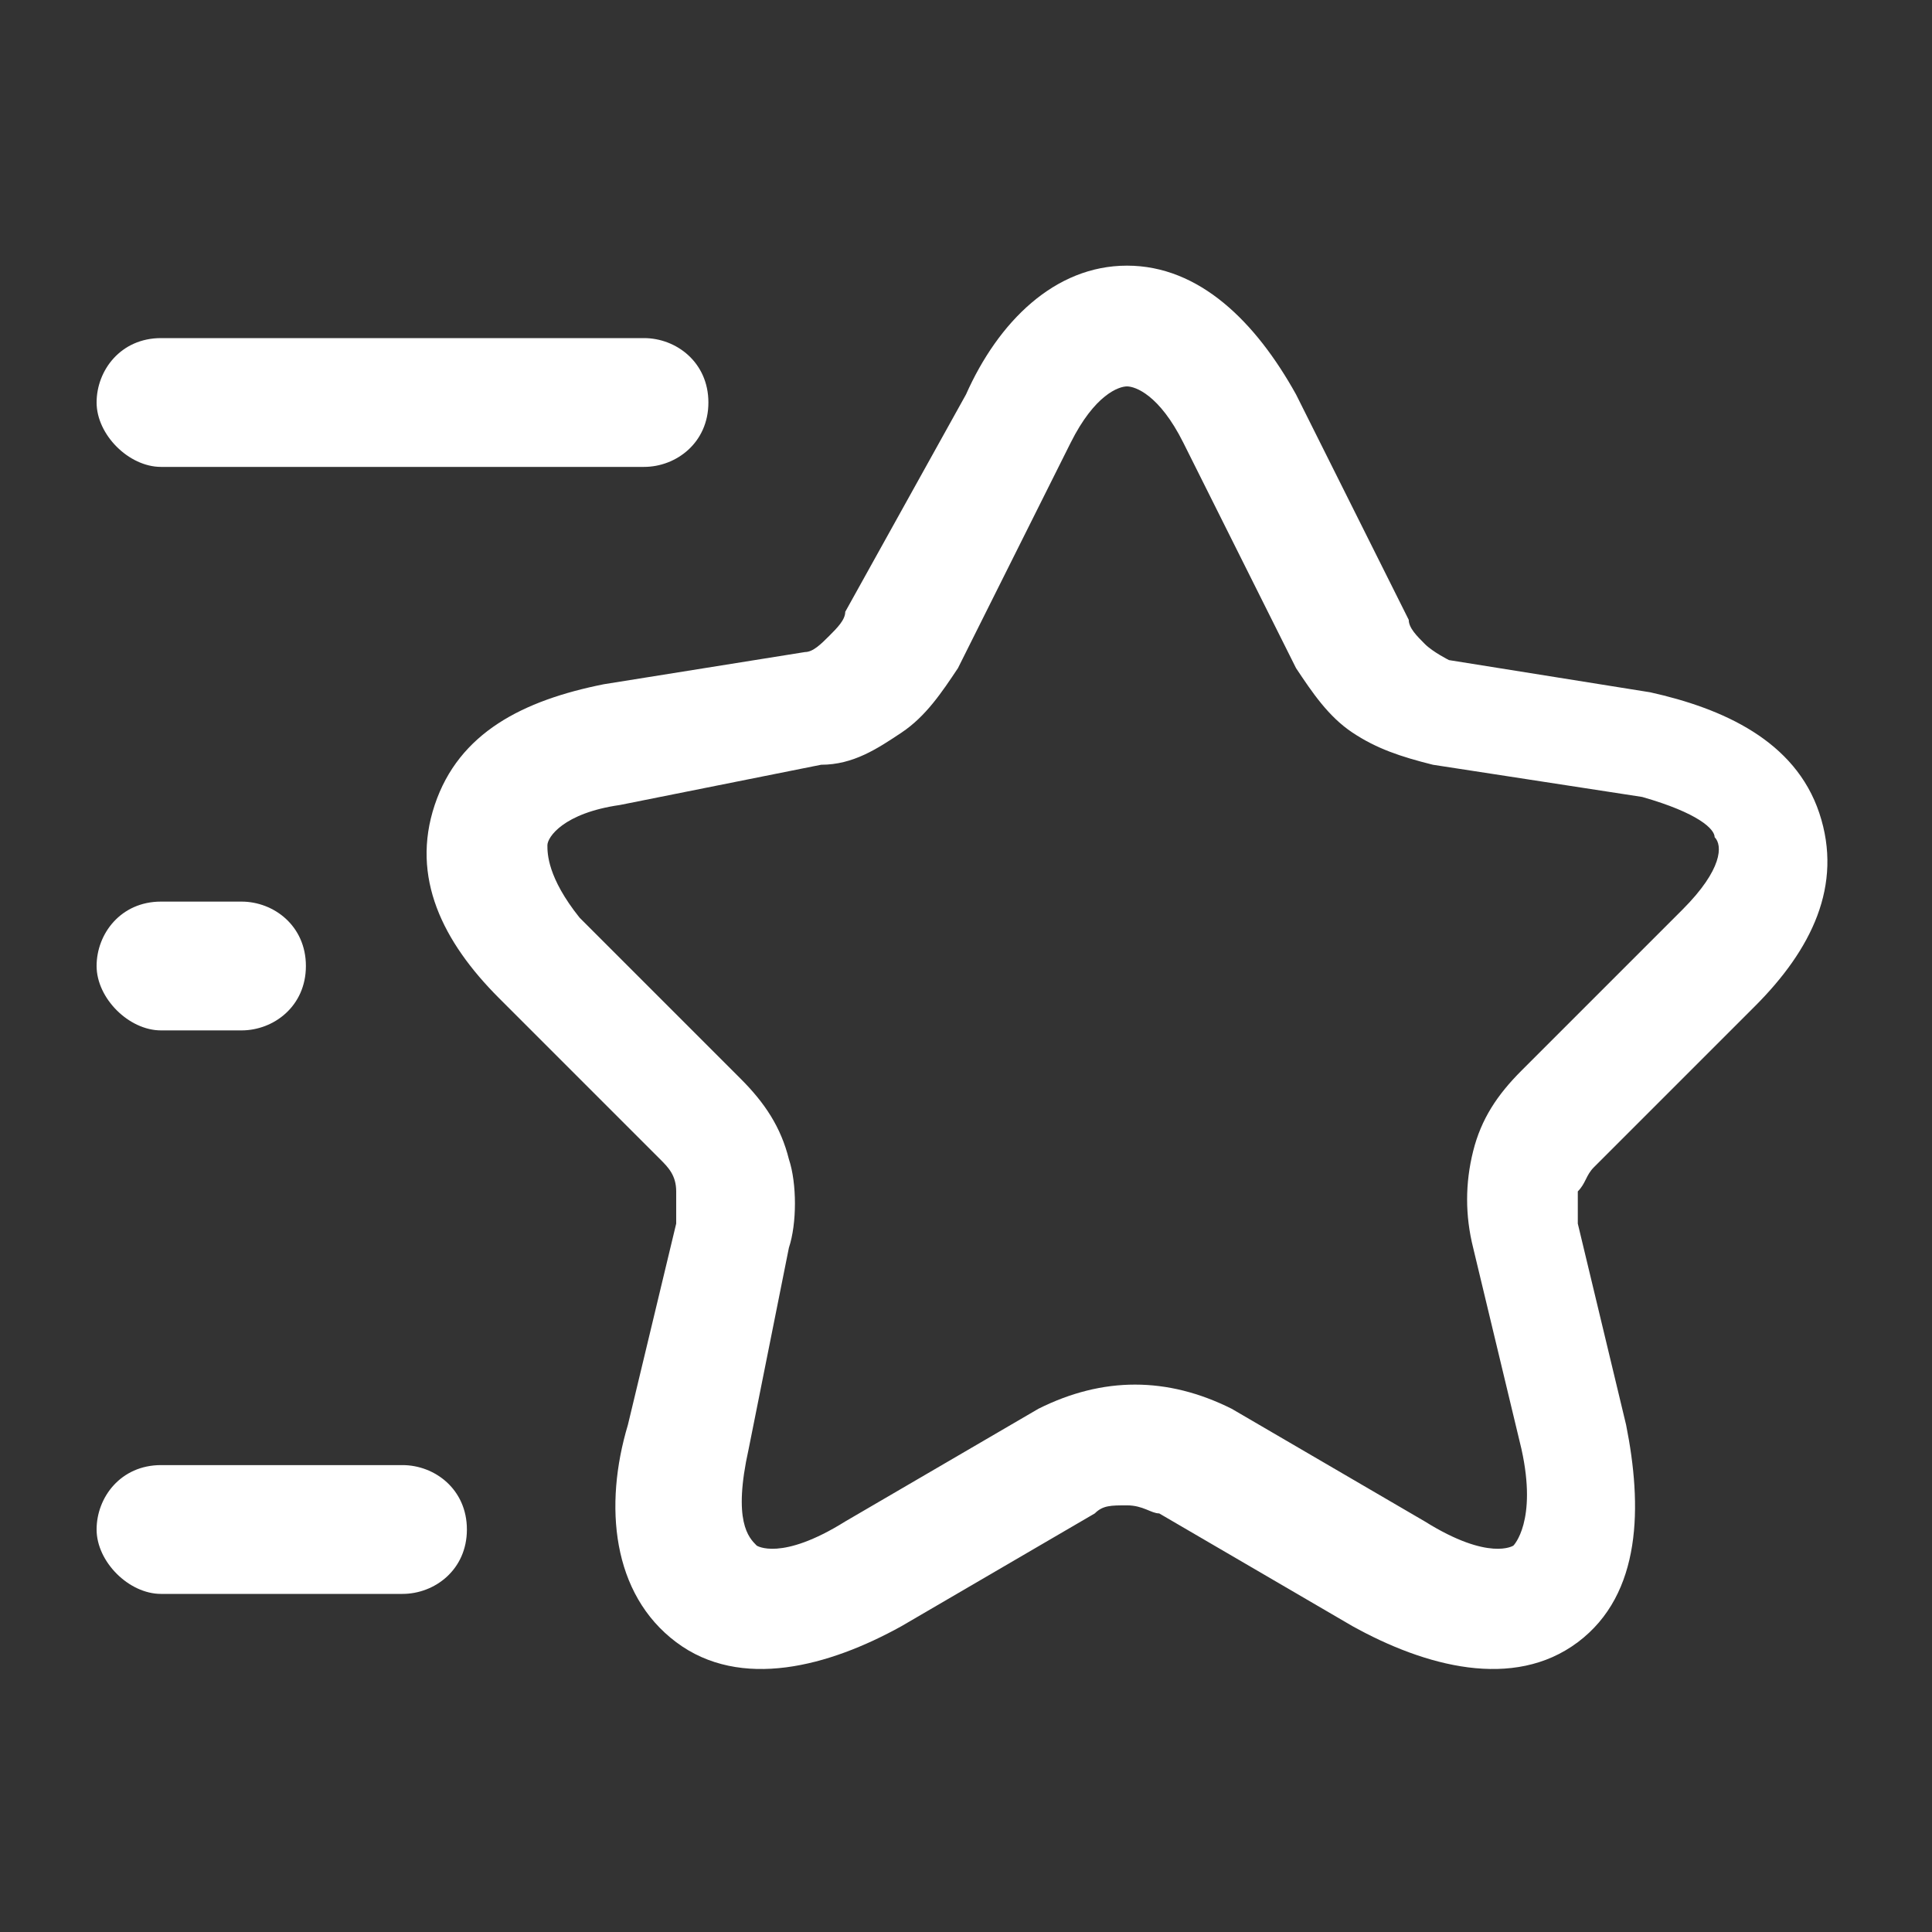 <?xml version="1.0" encoding="utf-8"?>
<!-- Generator: Adobe Illustrator 28.0.0, SVG Export Plug-In . SVG Version: 6.00 Build 0)  -->
<svg version="1.1" id="Calque_1" xmlns="http://www.w3.org/2000/svg" xmlns:xlink="http://www.w3.org/1999/xlink" x="0px" y="0px"
	 viewBox="0 0 24 24" style="enable-background:new 0 0 24 24;" xml:space="preserve">
<rect x="0" y="0" width="24" height="24" fill="#333333" stroke="none"/>
<style type="text/css">
	.st0{fill-rule:evenodd;clip-rule:evenodd;fill:#FFFFFF;}
</style>
<path class="st0" d="M14,4.8c-0.1,0-0.4,0.1-0.7,0.7l0,0l-1.4,2.8c-0.2,0.3-0.4,0.6-0.7,0.8c-0.3,0.2-0.6,0.4-1,0.4c0,0,0,0,0,0
	L7.7,10c-0.7,0.1-0.9,0.4-0.9,0.5c0,0.1,0,0.4,0.4,0.9l2,2c0.3,0.3,0.5,0.6,0.6,1c0.1,0.3,0.1,0.8,0,1.1L9.3,18
	c-0.2,0.9,0,1.1,0.1,1.2c0,0,0.3,0.2,1.1-0.3c0,0,0,0,0,0l2.4-1.4c0.4-0.2,0.8-0.3,1.2-0.3c0.4,0,0.8,0.1,1.2,0.3l2.4,1.4
	c0.8,0.5,1.1,0.3,1.1,0.3c0,0,0.3-0.3,0.1-1.2l-0.6-2.5c0,0,0,0,0,0c-0.1-0.4-0.1-0.8,0-1.2c0.1-0.4,0.3-0.7,0.6-1l2-2c0,0,0,0,0,0
	c0.5-0.5,0.5-0.8,0.4-0.9c0-0.1-0.2-0.3-0.9-0.5l-2.6-0.4l0,0c-0.4-0.1-0.7-0.2-1-0.4c-0.3-0.2-0.5-0.5-0.7-0.8l-1.4-2.8
	c0,0,0,0,0,0C14.4,4.9,14.1,4.8,14,4.8z M14,3.3c0.9,0,1.6,0.7,2.1,1.6l0,0l1.4,2.8c0,0.1,0.1,0.2,0.2,0.3c0.1,0.1,0.3,0.2,0.3,0.2
	l2.5,0.4c0.9,0.2,1.8,0.6,2.1,1.5c0.3,0.9-0.1,1.7-0.8,2.4l0,0l-2,2c-0.1,0.1-0.1,0.2-0.2,0.3c0,0.2,0,0.3,0,0.4l0,0l0.6,2.5
	c0,0,0,0,0,0c0.2,1,0.2,2.1-0.6,2.7c-0.8,0.6-1.9,0.3-2.8-0.2l0,0c0,0,0,0,0,0l-2.4-1.4c-0.1,0-0.2-0.1-0.4-0.1s-0.3,0-0.4,0.1l0,0
	l-2.4,1.4l0,0c-0.9,0.5-2,0.8-2.8,0.2c-0.8-0.6-0.9-1.7-0.6-2.7c0,0,0,0,0,0l0.6-2.5l0,0c0-0.1,0-0.2,0-0.4c0-0.2-0.1-0.3-0.2-0.4
	l-2-2c-0.7-0.7-1.1-1.5-0.8-2.4c0.3-0.9,1.1-1.3,2.1-1.5l0,0L10,8.1c0.1,0,0.2-0.1,0.3-0.2c0.1-0.1,0.2-0.2,0.2-0.3l0,0L12,4.9
	C12.4,4,13.1,3.3,14,3.3z"/>
<path class="st0" d="M1.2,5c0-0.4,0.3-0.8,0.8-0.8h6c0.4,0,0.8,0.3,0.8,0.8S8.4,5.8,8,5.8H2C1.6,5.8,1.2,5.4,1.2,5z"/>
<path class="st0" d="M1.2,19c0-0.4,0.3-0.8,0.8-0.8h3c0.4,0,0.8,0.3,0.8,0.8S5.4,19.8,5,19.8H2C1.6,19.8,1.2,19.4,1.2,19z"/>
<path class="st0" d="M1.2,12c0-0.4,0.3-0.8,0.8-0.8h1c0.4,0,0.8,0.3,0.8,0.8S3.4,12.8,3,12.8H2C1.6,12.8,1.2,12.4,1.2,12z"/>
</svg>
